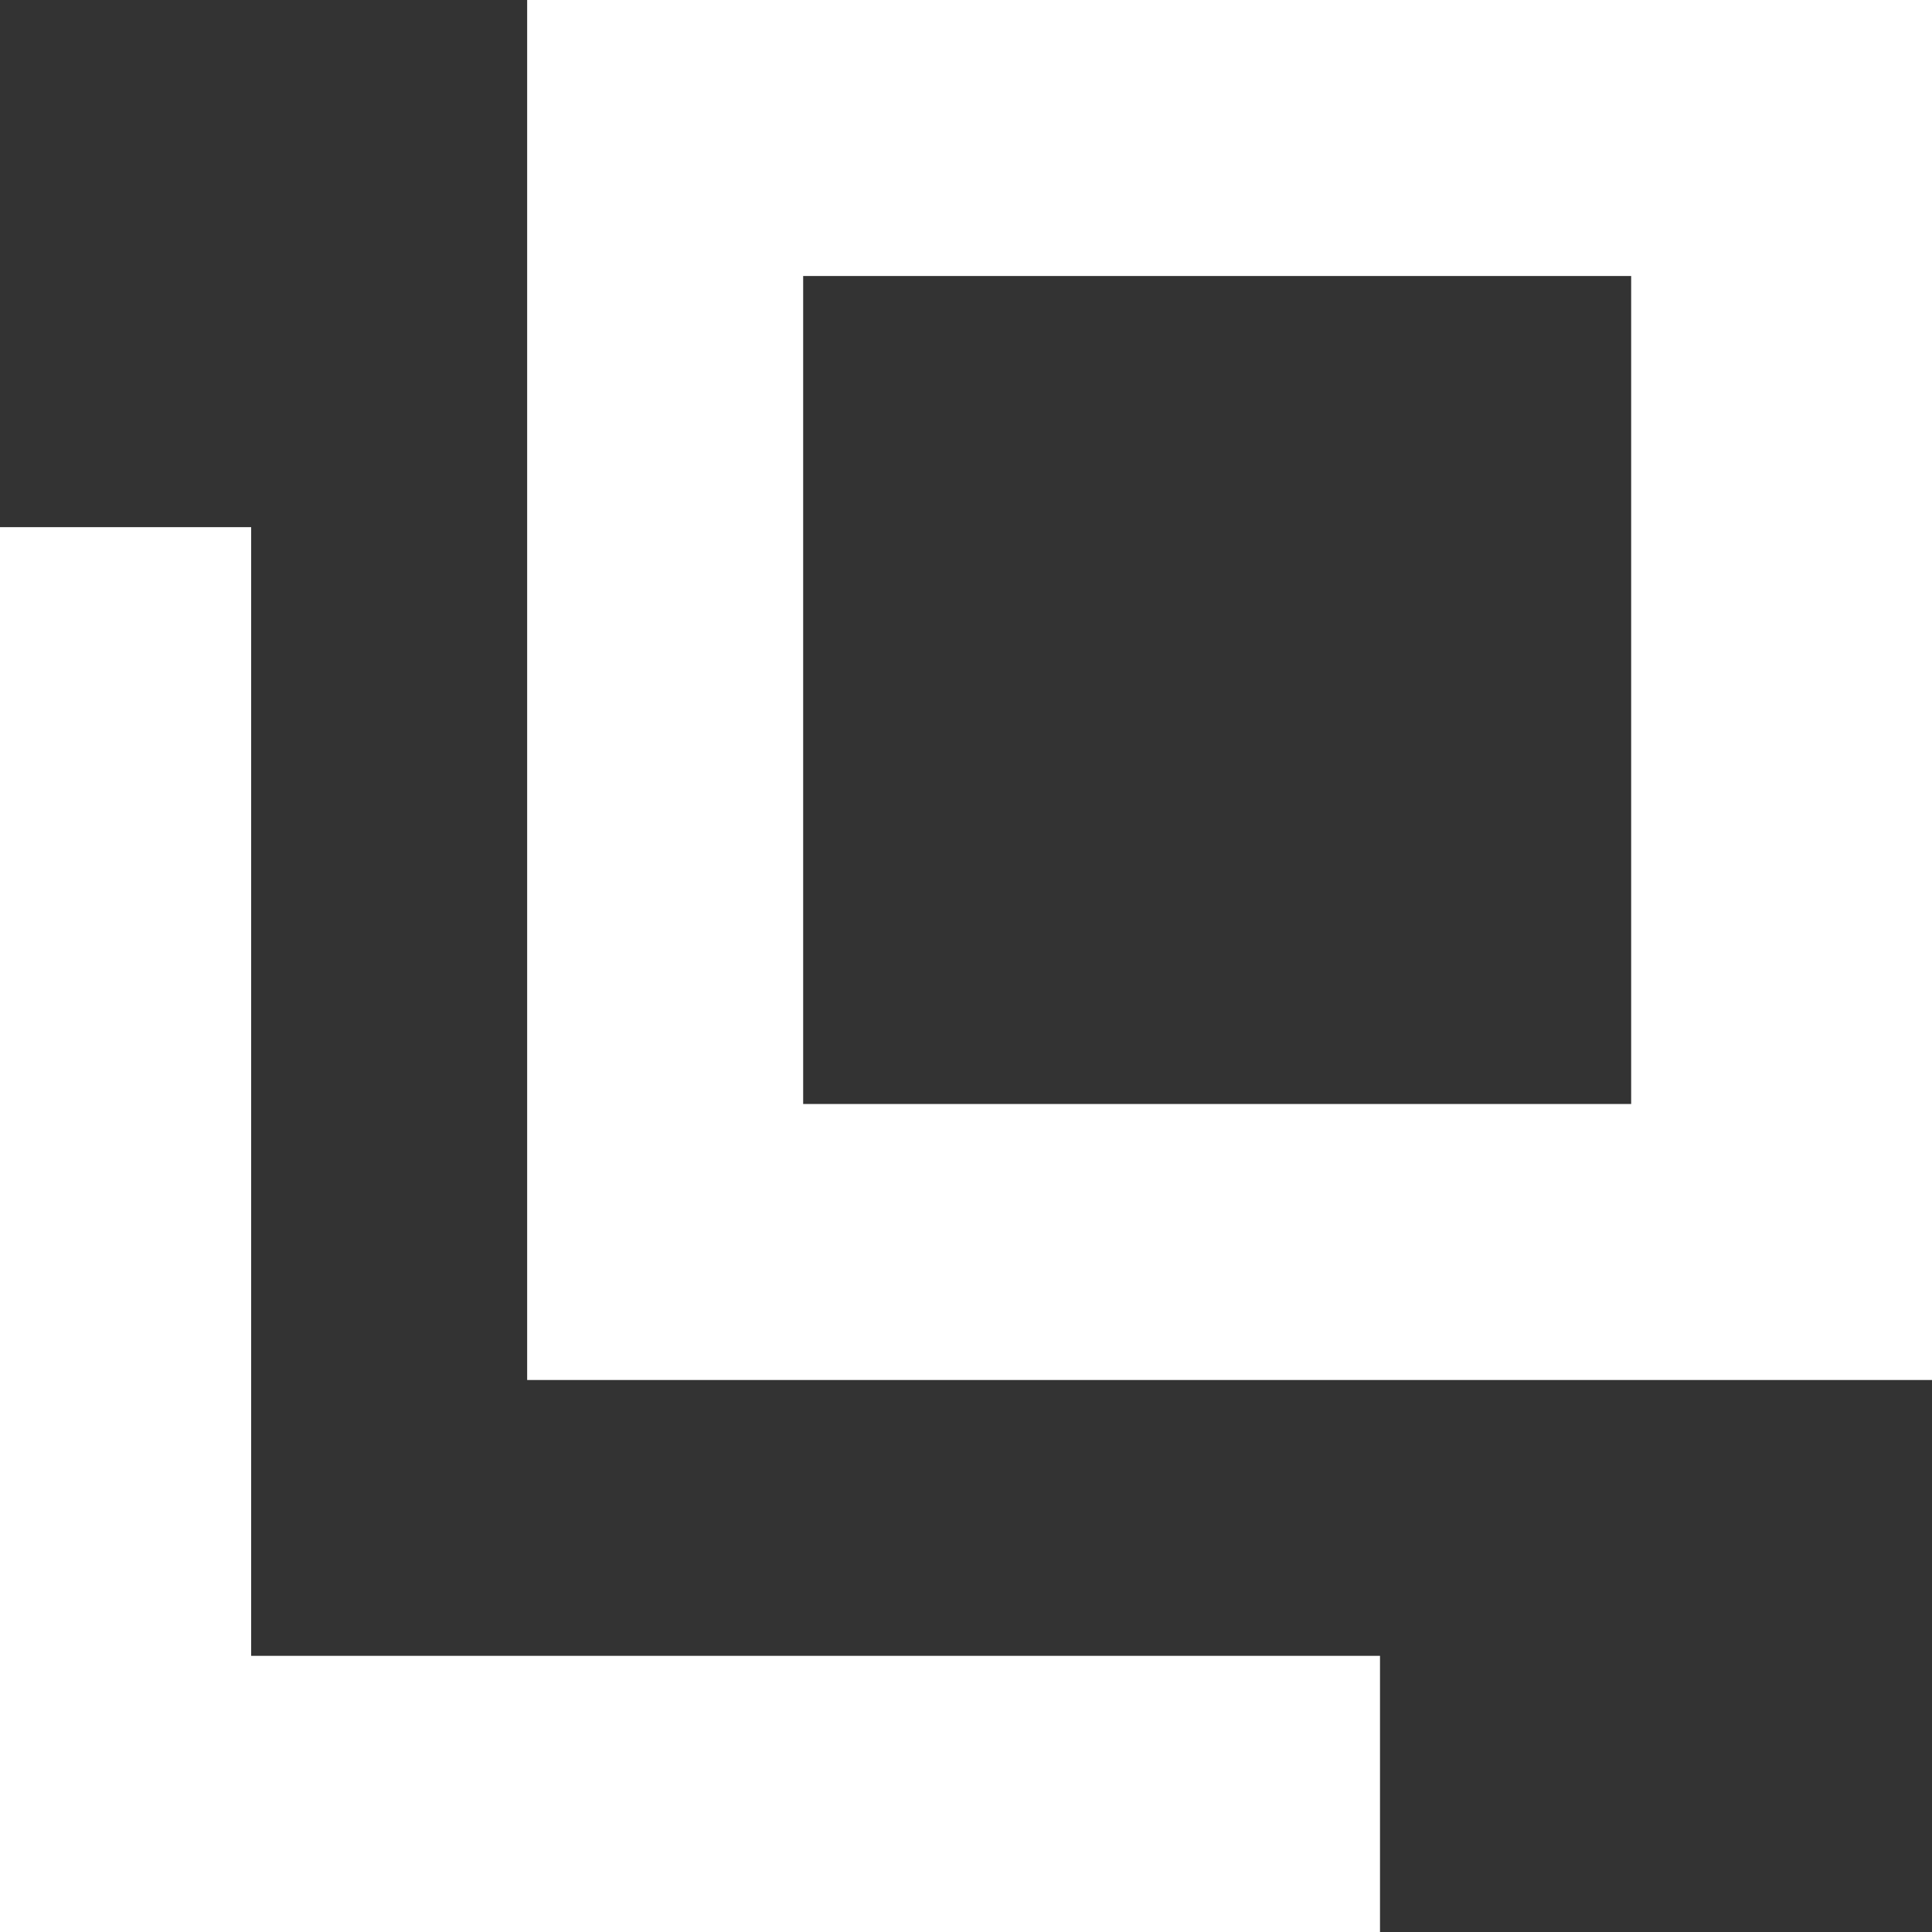 <svg aria-hidden="true" xmlns="http://www.w3.org/2000/svg" viewBox="0 0 70 70">
  <rect x="0" y="0" width="70" height="70" fill="#333333" stroke="none"/>
  <path fill-rule="evenodd" fill="#fff"
    d="M19.1,50.000 L19.1,-0.000 L70.000,-0.000 L70.000,50.000 L19.1,50.000 ZM59.1,10.000 L29.1,10.000 L29.1,40.000 L59.1,40.000 L59.1,10.000 ZM50.000,70.000 L-0.000,70.000 L-0.000,19.1 L9.1,19.1 L9.1,59.994 L50.000,59.994 L50.000,70.000 Z" />
</svg>